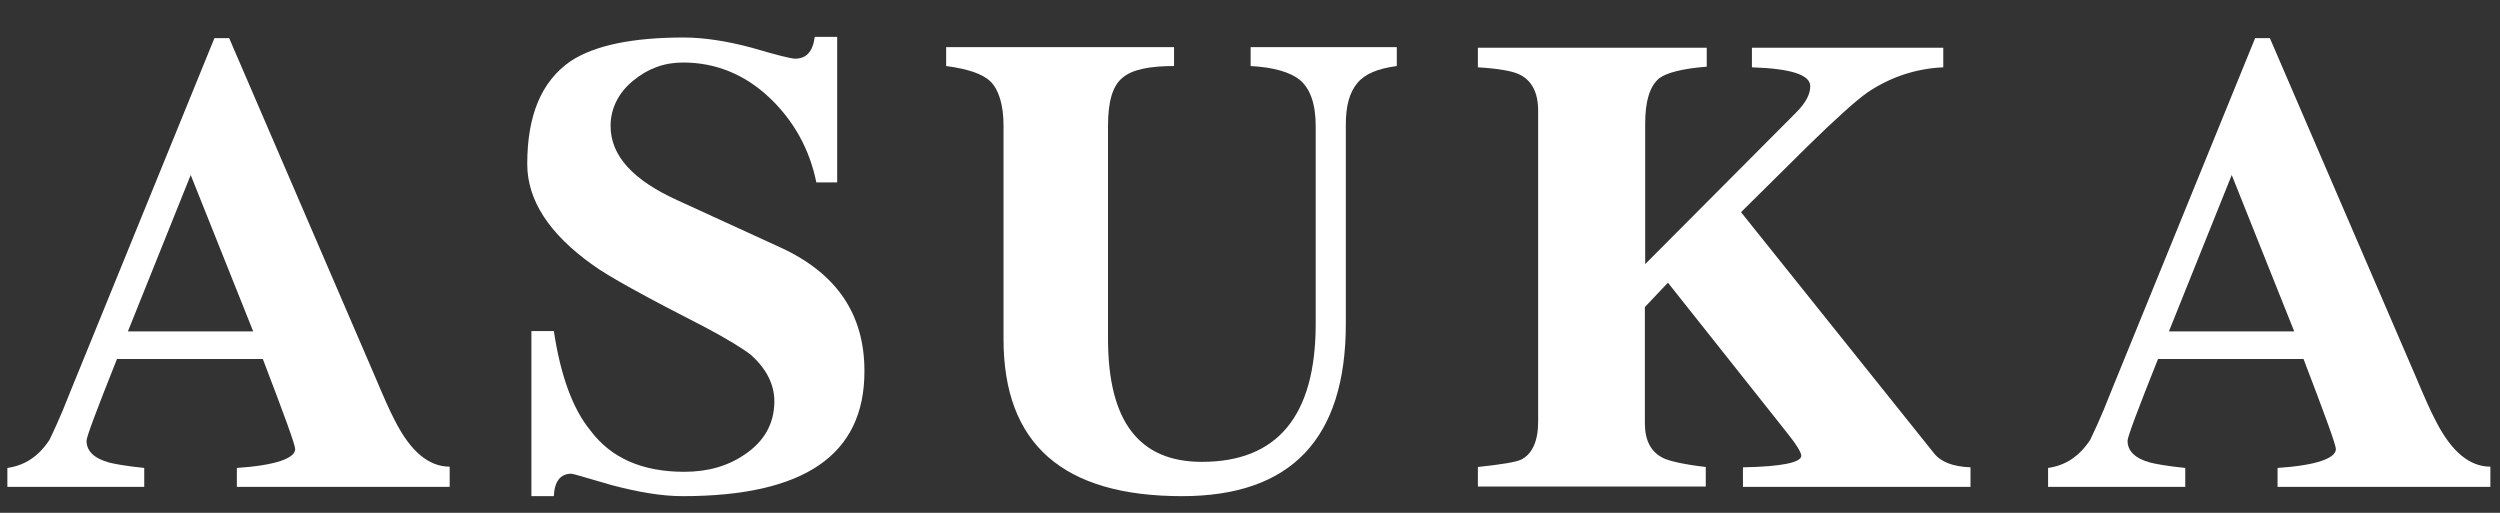 <?xml version="1.0" encoding="utf-8"?>
<!-- Generator: Adobe Illustrator 26.0.3, SVG Export Plug-In . SVG Version: 6.00 Build 0)  -->
<svg version="1.1" id="レイヤー_1" xmlns="http://www.w3.org/2000/svg" xmlns:xlink="http://www.w3.org/1999/xlink" x="0px"
	 y="0px" viewBox="0 0 780 160" style="enable-background:new 0 0 780 160;" xml:space="preserve">
<rect x="0" y="0" width="780" height="160" fill="#333333" stroke="none"/>
<style type="text/css">
	.st0{fill:#FFFFFF;}
</style>
<g>
	<g>
		<path class="st0" d="M73.9,151.9V146c12-0.8,18.2-3,18.2-5.9c0-1.3-3.4-10.6-10.1-28.1H36.5c-6.3,15.8-9.5,24.3-9.5,25.5
			c0,3.2,2.3,5.5,7,6.8c1.5,0.4,5.1,1.1,11,1.7v5.9H2.3V146c5.5-0.8,9.7-3.6,13.1-8.7c0.8-1.7,3.2-6.5,6.5-15l45-110.4h4.6
			l45.6,105.8c2.5,5.9,4.4,10.3,6.1,13.5c4.9,9.7,10.6,14.4,17.1,14.4v6.3H73.9z M59.5,54.6l-19.6,48.8H79L59.5,54.6z"/>
	</g>
	<g>
		<path class="st0" d="M213,154.8c-6.8,0-13.9-1.3-22-3.4c-8-2.3-12.2-3.6-12.7-3.6c-3.4,0-5.3,2.3-5.5,7h-7v-51.5h7
			c2.1,13.9,5.9,24.3,11.4,31c6.5,8.7,16.3,12.9,29.3,12.9c7.2,0,13.5-1.7,19-5.5c5.9-4,9.1-9.5,9.1-16.5c0-5.3-2.5-10.1-7.2-14.4
			c-2.7-2.1-7.6-5.1-14.4-8.7c-18.6-9.5-30.4-16-35-19.4c-13.7-9.7-20.5-20.3-20.5-31.5c0-15.2,4.4-25.8,13.5-32.1
			c7.4-4.9,19.2-7.4,35.3-7.4c6.3,0,13.5,1.1,21.3,3.2c7.8,2.3,12.2,3.4,13.5,3.4c3.4,0,5.5-2.1,6.1-6.8h7v45.4h-6.5
			c-2.1-10.3-7-19.2-14.6-26.4c-7.6-7.2-16.7-11-27-11c-5.9,0-11,1.9-15.6,5.7c-4.6,3.8-7,8.7-7,14.1c0,9.3,7,16.9,20.9,23.2
			l32.3,14.8c17.3,8,26,20.7,26,38.4C269.8,142,250.8,154.8,213,154.8z"/>
	</g>
	<g>
		<path class="st0" d="M423.5,25.9c-2.5,3-3.6,7.2-3.6,12.9V101c0,35.9-17.1,53.8-51.1,53.8c-37.2,0-55.7-16.3-55.7-49V39.2
			c0-6.5-1.5-11.2-4-13.7c-2.5-2.5-7.2-4-13.9-4.9v-5.9h71.1v5.9c-7.6,0-13.1,1.1-16,3.6c-3.2,2.5-4.6,7.6-4.6,15v66.5
			c0,25.8,9.7,38.4,29.3,38.4c23.6,0,35.5-14.4,35.5-43.1V39.4c0-7-1.7-11.8-5.1-14.6c-3-2.3-8-3.8-15.2-4.2v-5.9h45.6v5.9
			C429.8,21.4,425.8,23.1,423.5,25.9z"/>
	</g>
	<g>
		<path class="st0" d="M543.8,151.9v-6.1c12-0.2,18.2-1.5,18.2-3.6c0-1.1-1.7-3.8-5.1-8l-36.5-46l-7.2,7.6V132c0,5.5,1.9,9.1,5.9,11
			c1.7,0.8,6.1,1.9,13.1,2.7v6.1h-71.1v-6.1c7.4-0.8,11.8-1.5,13.5-2.3c3.4-1.7,5.3-5.7,5.3-11.8V34.5c0-5.5-1.9-9.3-5.7-11.2
			c-2.1-1.1-6.5-1.9-13.1-2.3v-6.1h71.4v5.9c-7.6,0.6-12.5,1.9-14.8,3.6c-3,2.5-4.4,7.2-4.4,14.1v43.9l47.1-47.3
			c3-3,4.4-5.7,4.4-8.2c0-3.6-6.1-5.5-18.2-5.9v-6.1h59.7V21c-8.9,0.4-16.7,3.2-23.6,7.8c-3.8,2.7-10.1,8.4-18.8,16.9l-20.7,20.5
			l60.2,75.2c2.1,2.7,5.9,4.2,11.4,4.4v6.1H543.8z"/>
	</g>
	<g>
		<path class="st0" d="M710.6,151.9V146c12-0.8,18.2-3,18.2-5.9c0-1.3-3.4-10.6-10.1-28.1h-45.4c-6.3,15.8-9.5,24.3-9.5,25.5
			c0,3.2,2.3,5.5,7,6.8c1.5,0.4,5.1,1.1,11,1.7v5.9H639V146c5.5-0.8,9.7-3.6,13.1-8.7c0.8-1.7,3.2-6.5,6.5-15l45-110.4h4.6
			l45.6,105.8c2.5,5.9,4.4,10.3,6.1,13.5c4.9,9.7,10.6,14.4,17.1,14.4v6.3H710.6z M696.3,54.6l-19.6,48.8h39.1L696.3,54.6z"/>
	</g>
</g>
</svg>
